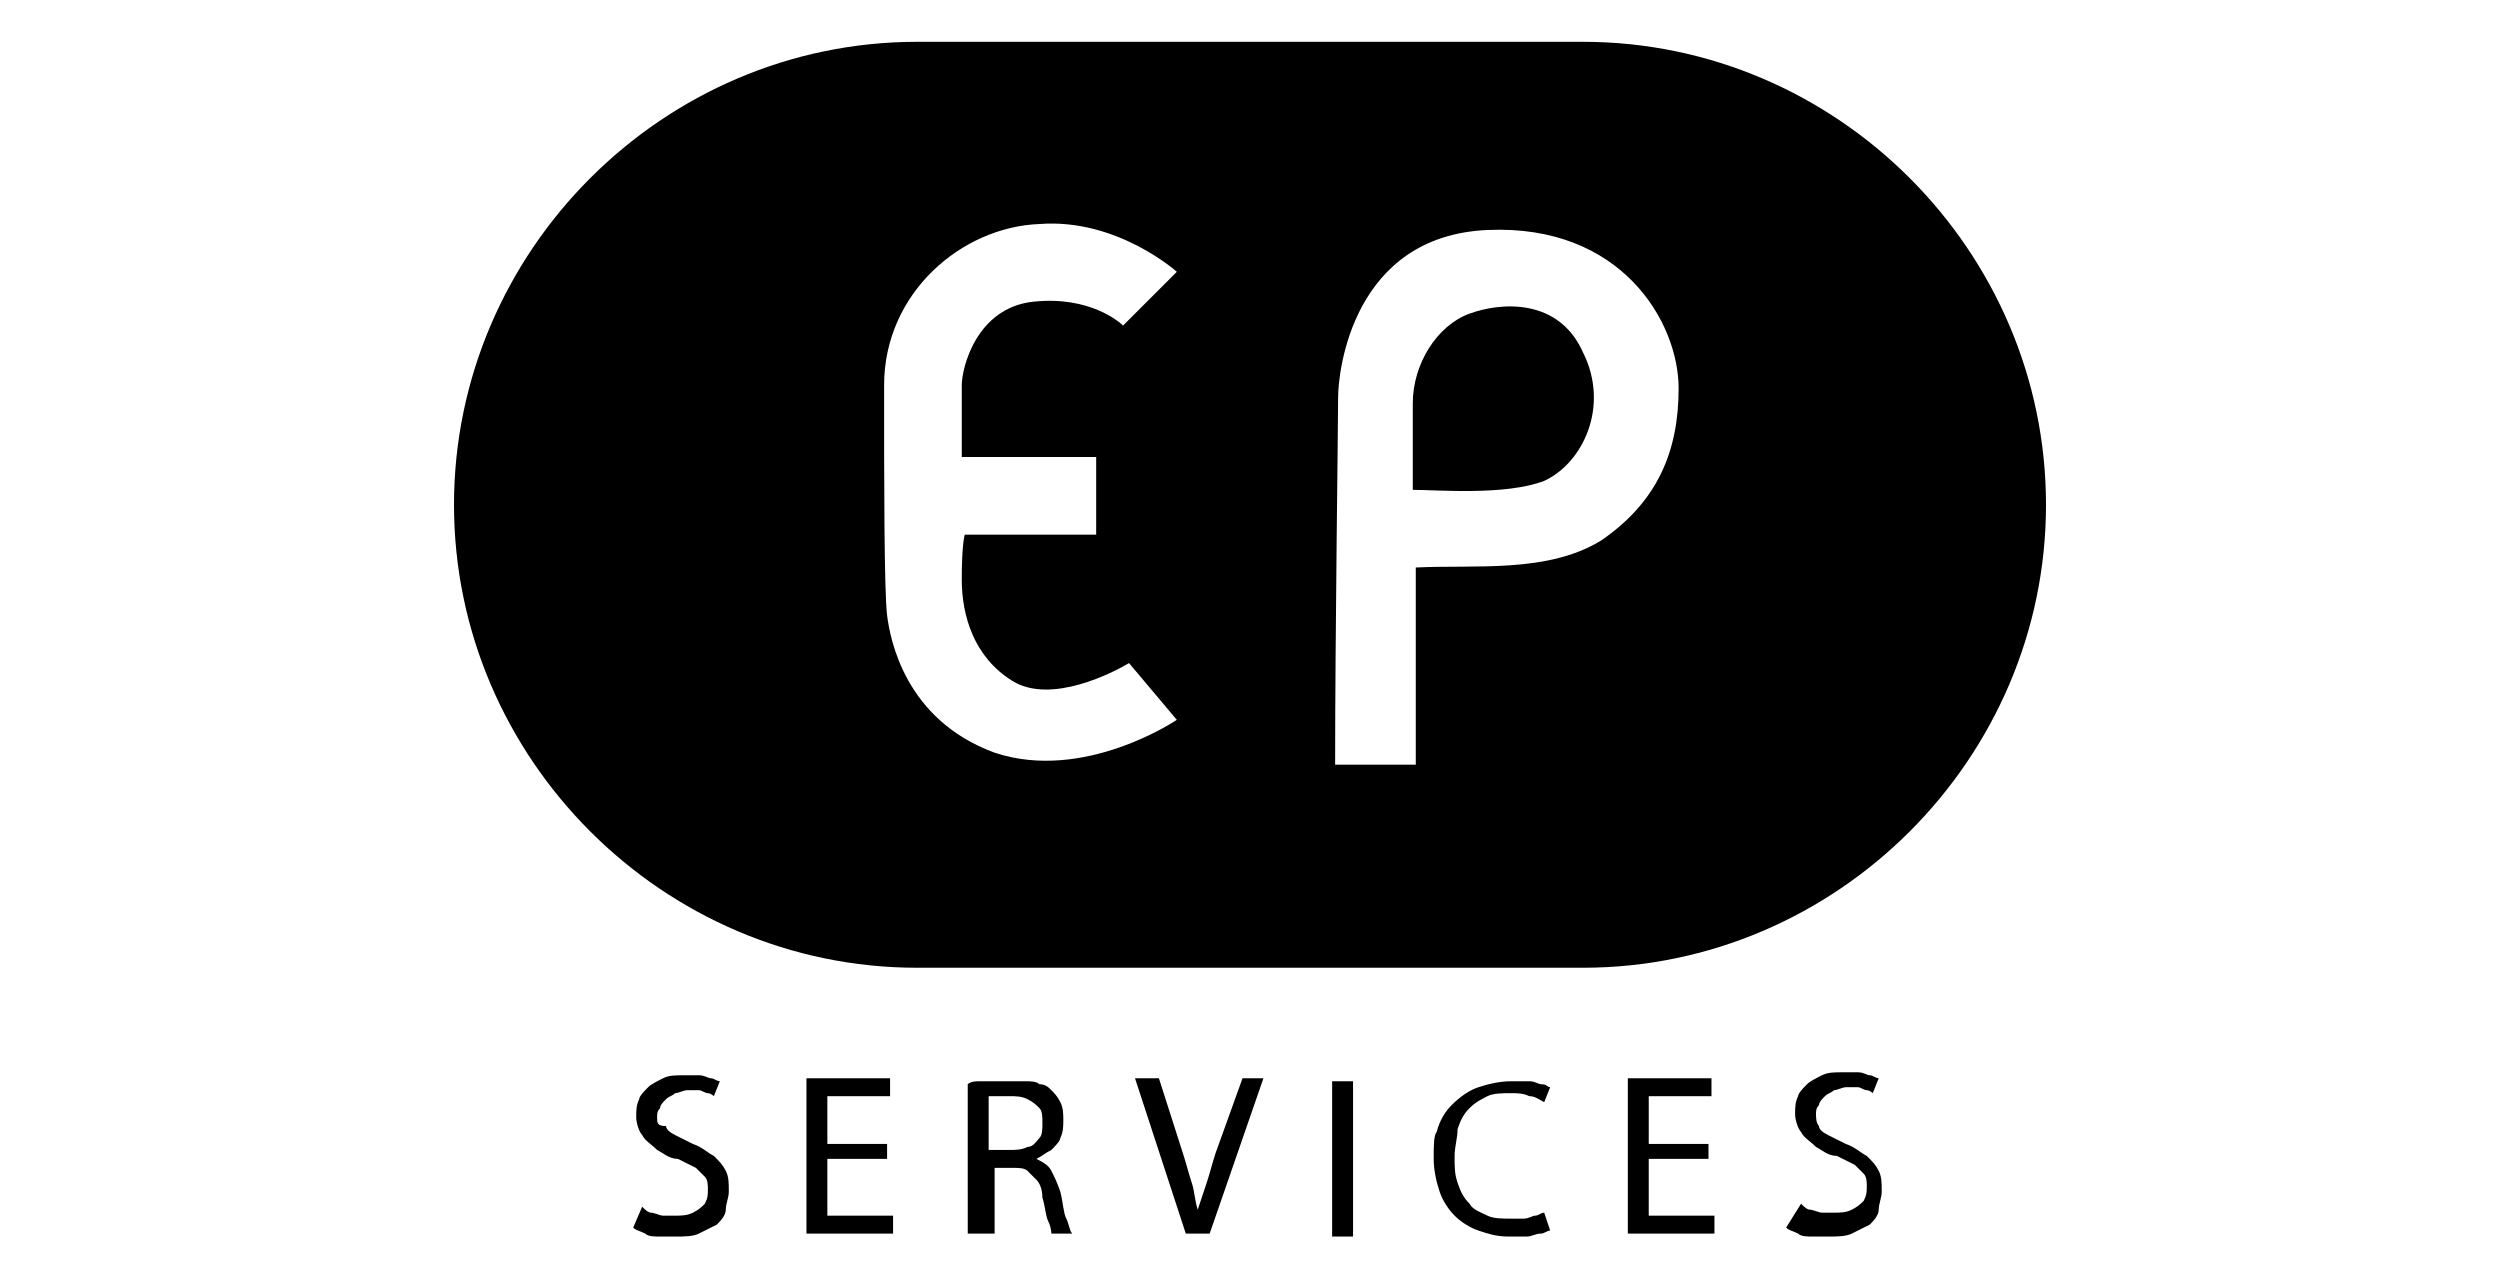 <?xml version="1.0" encoding="utf-8"?>
<!-- Generator: Adobe Illustrator 27.4.0, SVG Export Plug-In . SVG Version: 6.00 Build 0)  -->
<svg version="1.2" baseProfile="tiny" id="Layer_1" xmlns:serif="http://www.serif.com/"
	 xmlns="http://www.w3.org/2000/svg" xmlns:xlink="http://www.w3.org/1999/xlink" x="0px" y="0px" viewBox="0 0 83.7 42.8"
	 overflow="visible" xml:space="preserve">
<g>
	<path d="M21.2,41.1c0.1,0.1,0.2,0.1,0.4,0.2c0.1,0.1,0.3,0.1,0.5,0.1c0.2,0,0.3,0,0.5,0c0.3,0,0.6,0,0.8-0.1
		c0.2-0.1,0.4-0.2,0.6-0.3c0.1-0.1,0.3-0.3,0.3-0.5s0.1-0.4,0.1-0.6c0-0.3,0-0.5-0.1-0.7c-0.1-0.2-0.2-0.3-0.4-0.5
		c-0.2-0.1-0.4-0.3-0.7-0.4c-0.2-0.1-0.4-0.2-0.6-0.3c-0.2-0.1-0.3-0.2-0.3-0.3C22,37.7,22,37.6,22,37.4c0-0.1,0-0.2,0.1-0.3
		c0-0.1,0.1-0.2,0.2-0.3c0.1-0.1,0.2-0.1,0.3-0.2c0.1,0,0.3-0.1,0.4-0.1c0.2,0,0.3,0,0.4,0c0.1,0,0.2,0.1,0.3,0.1
		c0.1,0,0.2,0.1,0.2,0.1l0.2-0.5c-0.1,0-0.2-0.1-0.3-0.1c-0.1,0-0.2-0.1-0.4-0.1c-0.1,0-0.3,0-0.5,0c-0.3,0-0.5,0-0.7,0.1
		c-0.2,0.1-0.4,0.2-0.5,0.3c-0.1,0.1-0.3,0.3-0.3,0.4c-0.1,0.2-0.1,0.4-0.1,0.6c0,0.2,0.1,0.5,0.2,0.6c0.1,0.2,0.3,0.3,0.5,0.5
		c0.2,0.1,0.4,0.3,0.7,0.3c0.2,0.1,0.4,0.2,0.6,0.3c0.1,0.1,0.2,0.2,0.3,0.3c0.1,0.1,0.1,0.3,0.1,0.4c0,0.2,0,0.3-0.1,0.5
		c-0.1,0.1-0.2,0.2-0.4,0.3c-0.2,0.1-0.4,0.1-0.6,0.1c-0.2,0-0.3,0-0.4,0c-0.1,0-0.3-0.1-0.4-0.1c-0.1,0-0.2-0.1-0.3-0.2L21.2,41.1z
		 M29.7,38.3h-2v-1.6h2.1v-0.6H27v5.2h2.9v-0.6h-2.2v-1.9h2V38.3z M32.6,41.3h0.7v-2.2h0.6c0.2,0,0.4,0,0.5,0.1
		c0.1,0.1,0.2,0.2,0.3,0.3c0.1,0.1,0.2,0.3,0.2,0.6c0.1,0.3,0.1,0.6,0.2,0.8c0.1,0.2,0.1,0.4,0.1,0.4h0.7c-0.1-0.1-0.1-0.3-0.2-0.5
		c-0.1-0.2-0.1-0.5-0.2-0.9c-0.1-0.3-0.2-0.5-0.3-0.7c-0.1-0.2-0.3-0.3-0.5-0.4v0c0.2-0.1,0.3-0.2,0.5-0.3c0.1-0.1,0.3-0.3,0.3-0.4
		c0.1-0.2,0.1-0.4,0.1-0.6c0-0.2,0-0.4-0.1-0.6c-0.1-0.2-0.2-0.3-0.3-0.4c-0.1-0.1-0.2-0.2-0.4-0.2c-0.1-0.1-0.3-0.1-0.5-0.1
		c-0.2,0-0.4,0-0.6,0c-0.2,0-0.3,0-0.5,0c-0.2,0-0.3,0-0.4,0c-0.1,0-0.3,0-0.4,0.1V41.3z M33.2,36.7c0.1,0,0.1,0,0.2,0
		c0.1,0,0.2,0,0.4,0c0.2,0,0.4,0,0.6,0.1c0.2,0.1,0.3,0.2,0.4,0.3c0.1,0.1,0.1,0.3,0.1,0.5c0,0.2,0,0.4-0.1,0.5
		c-0.1,0.1-0.2,0.3-0.4,0.3c-0.2,0.1-0.4,0.1-0.6,0.1h-0.7V36.7z M40.5,41.3l1.8-5.2h-0.7l-0.9,2.5c-0.1,0.3-0.2,0.7-0.3,1
		c-0.1,0.3-0.2,0.6-0.3,0.9h0c-0.1-0.3-0.1-0.6-0.2-0.9c-0.1-0.3-0.2-0.7-0.3-1l-0.8-2.5H38l1.7,5.2H40.5z M45.3,36.2h-0.7v5.2h0.7
		V36.2z M51.7,40.6c-0.1,0-0.2,0.1-0.3,0.1c-0.1,0-0.2,0.1-0.4,0.1c-0.1,0-0.3,0-0.4,0c-0.3,0-0.6,0-0.8-0.1
		c-0.2-0.1-0.5-0.2-0.6-0.4c-0.2-0.2-0.3-0.4-0.4-0.7c-0.1-0.3-0.1-0.5-0.1-0.9c0-0.3,0.1-0.6,0.1-0.9c0.1-0.3,0.2-0.5,0.4-0.7
		c0.2-0.2,0.4-0.3,0.6-0.4c0.2-0.1,0.5-0.1,0.8-0.1c0.2,0,0.4,0,0.6,0.1c0.2,0,0.3,0.1,0.5,0.2l0.2-0.5c-0.1,0-0.1-0.1-0.3-0.1
		c-0.1,0-0.2-0.1-0.4-0.1c-0.2,0-0.3,0-0.6,0c-0.4,0-0.8,0.1-1.1,0.2c-0.3,0.1-0.6,0.3-0.9,0.6c-0.2,0.2-0.4,0.5-0.5,0.9
		C48,38,48,38.4,48,38.8c0,0.4,0.1,0.8,0.2,1.1c0.1,0.3,0.3,0.6,0.5,0.8s0.5,0.4,0.8,0.5c0.3,0.1,0.6,0.2,1,0.2c0.2,0,0.4,0,0.6,0
		c0.2,0,0.3-0.1,0.5-0.1c0.1,0,0.2-0.1,0.3-0.1L51.7,40.6z M57.2,38.3h-2v-1.6h2.1v-0.6h-2.8v5.2h2.9v-0.6h-2.2v-1.9h2V38.3z
		 M59.8,41.1c0.1,0.1,0.2,0.1,0.4,0.2c0.1,0.1,0.3,0.1,0.5,0.1c0.2,0,0.3,0,0.5,0c0.3,0,0.6,0,0.8-0.1c0.2-0.1,0.4-0.2,0.6-0.3
		c0.1-0.1,0.3-0.3,0.3-0.5s0.1-0.4,0.1-0.6c0-0.3,0-0.5-0.1-0.7c-0.1-0.2-0.2-0.3-0.4-0.5c-0.2-0.1-0.4-0.3-0.7-0.4
		c-0.2-0.1-0.4-0.2-0.6-0.3c-0.2-0.1-0.3-0.2-0.3-0.3c-0.1-0.1-0.1-0.3-0.1-0.4c0-0.1,0-0.2,0.1-0.3c0-0.1,0.1-0.2,0.2-0.3
		c0.1-0.1,0.2-0.1,0.3-0.2c0.1,0,0.3-0.1,0.4-0.1c0.2,0,0.3,0,0.4,0c0.1,0,0.2,0.1,0.3,0.1c0.1,0,0.2,0.1,0.2,0.1l0.2-0.5
		c-0.1,0-0.2-0.1-0.3-0.1c-0.1,0-0.2-0.1-0.4-0.1c-0.1,0-0.3,0-0.5,0c-0.3,0-0.5,0-0.7,0.1c-0.2,0.1-0.4,0.2-0.5,0.3
		c-0.1,0.1-0.3,0.3-0.3,0.4c-0.1,0.2-0.1,0.4-0.1,0.6c0,0.2,0.1,0.5,0.2,0.6c0.1,0.2,0.3,0.3,0.5,0.5c0.2,0.1,0.4,0.3,0.7,0.3
		c0.2,0.1,0.4,0.2,0.6,0.3c0.1,0.1,0.2,0.2,0.3,0.3c0.1,0.1,0.1,0.3,0.1,0.4c0,0.2,0,0.3-0.1,0.5c-0.1,0.1-0.2,0.2-0.4,0.3
		c-0.2,0.1-0.4,0.1-0.6,0.1c-0.2,0-0.3,0-0.4,0c-0.1,0-0.3-0.1-0.4-0.1c-0.1,0-0.2-0.1-0.3-0.2L59.8,41.1z"/>
	<path d="M49.2,10.5c-1.1,0.4-1.9,1.7-1.9,3l0,2.9c0.8,0,3.1,0.2,4.4-0.3c1.3-0.6,2.2-2.5,1.3-4.3C52.2,10,50.3,10.1,49.2,10.5"/>
	<path d="M53.6,18.1c-1.8,1.1-4.2,0.8-6.2,0.9v6.6c0,0-2.7,0-2.7,0c0-4.2,0.1-11.4,0.1-12.3c0-0.9,0.5-5.4,5-5.6
		c4.5-0.2,6.4,3.1,6.4,5.3C56.2,15.1,55.5,16.8,53.6,18.1 M36.7,15.3v2.6h-4.4c0,0-0.1,0.3-0.1,1.5c0,1.2,0.4,2.6,1.7,3.4
		c1.3,0.8,3.4-0.3,3.9-0.6l1.6,1.9c0,0-3.1,2.1-6.1,1.1c-3-1.1-3.5-3.8-3.6-4.6c-0.1-0.8-0.1-4.6-0.1-7.7s2.6-5.3,5.2-5.4
		c2.6-0.2,4.6,1.6,4.6,1.6l-1.8,1.8c-0.1-0.1-1.1-1-3-0.8c-1.9,0.2-2.4,2.2-2.4,2.8v2.4H36.7z M53,1.4H30.7c-8.5,0-15.5,7-15.5,15.5
		s7,15.5,15.5,15.5H53c8.5,0,15.5-7,15.5-15.5S61.5,1.4,53,1.4"/>
</g>
</svg>
